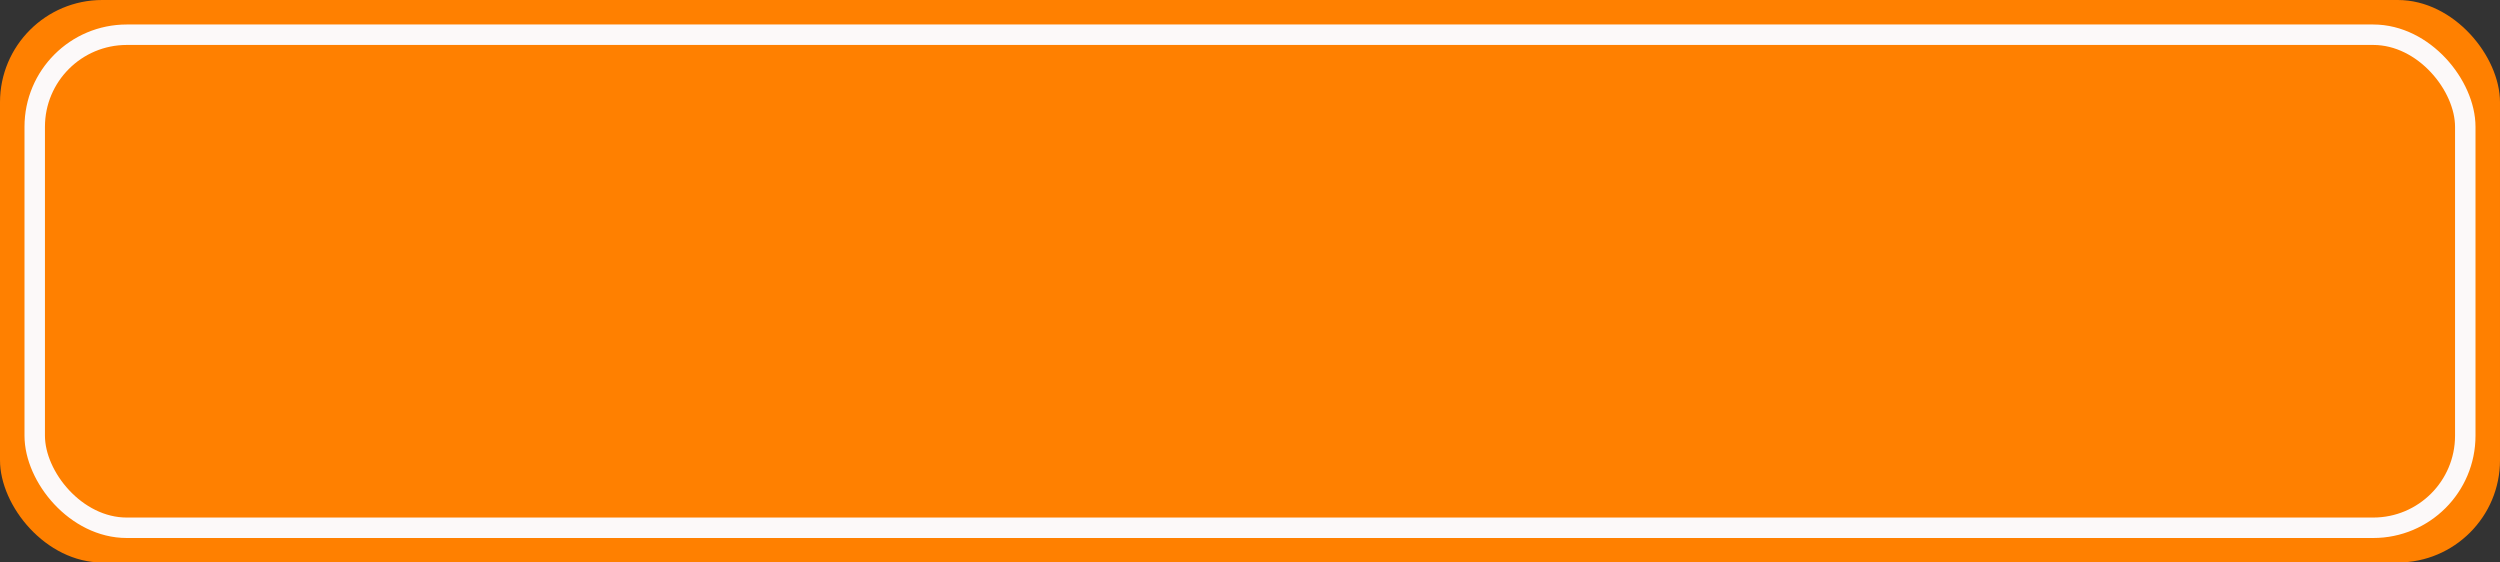 <?xml version="1.0" encoding="UTF-8"?> <svg xmlns="http://www.w3.org/2000/svg" width="360" height="81" viewBox="0 0 360 81" fill="none"><rect x="0" y="0" width="360" height="81" fill="#333333" stroke="none"/><rect x="3.05176e-05" width="360" height="81" rx="14.727" fill="#FF8000"></rect><rect x="5" y="5" width="350" height="71" rx="13.255" stroke="#FCF9F9" stroke-width="2.945"></rect></svg> 